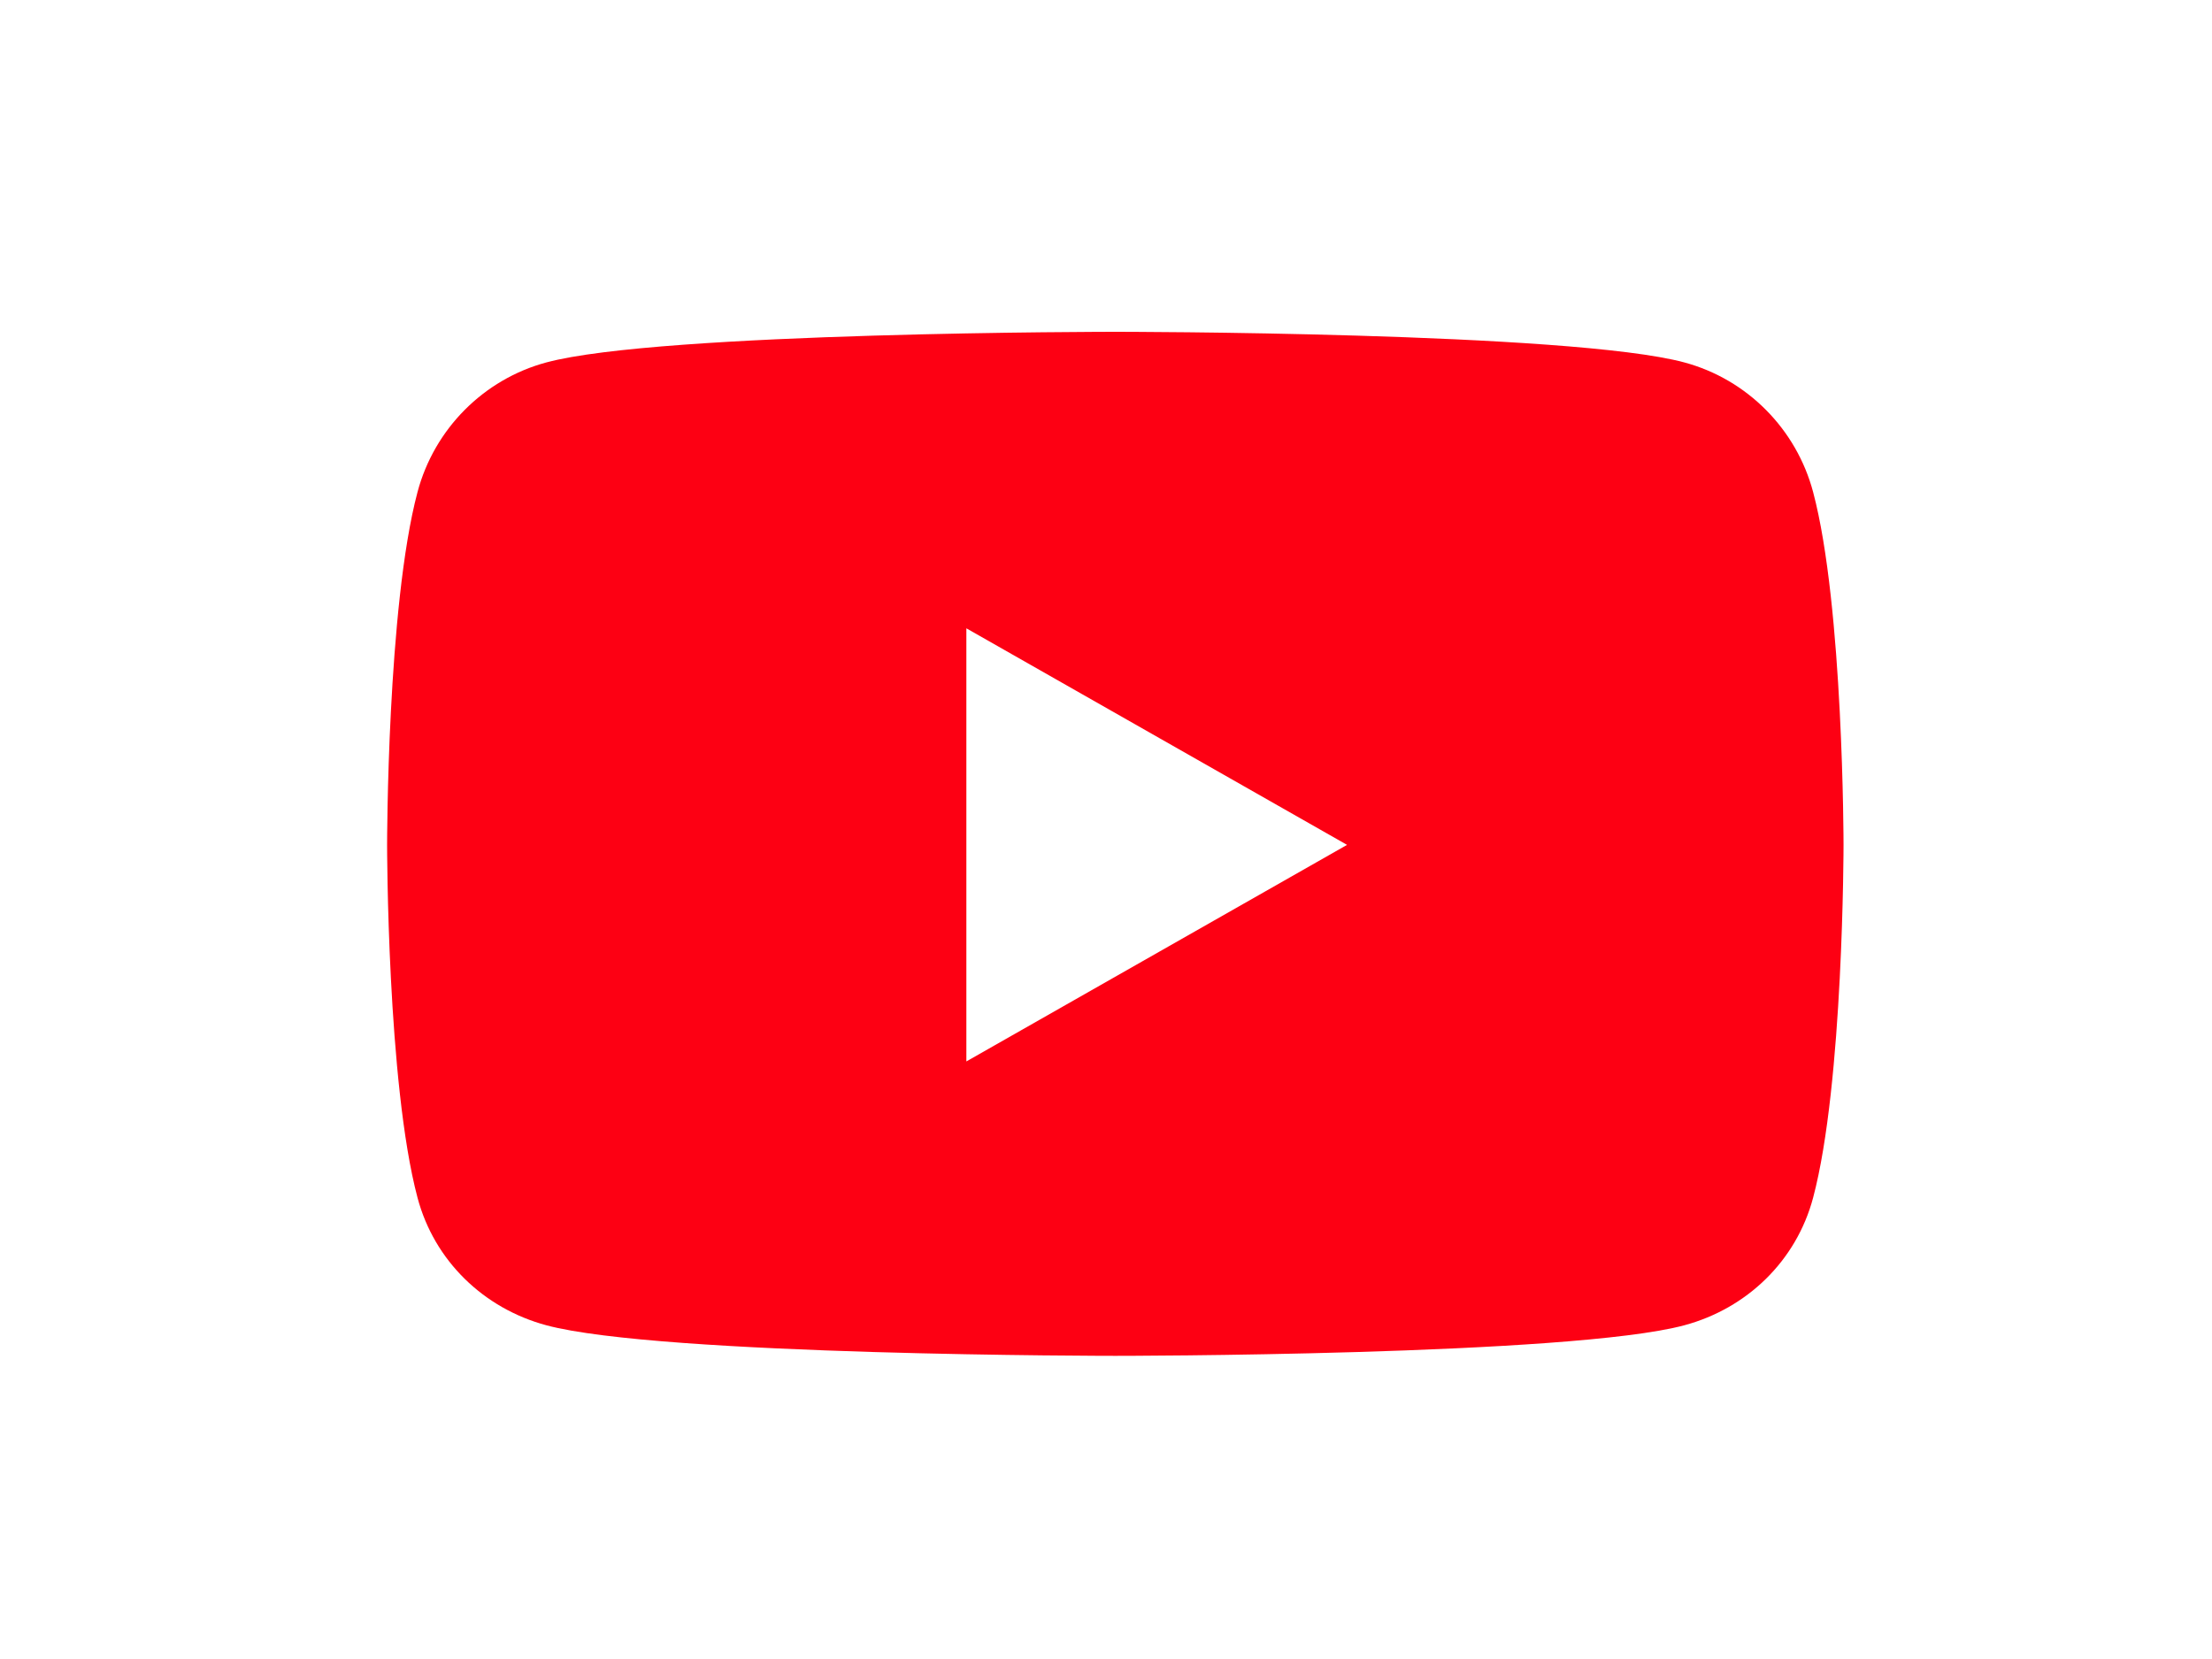 <svg width="40" height="30" viewBox="0 0 40 30" fill="none" xmlns="http://www.w3.org/2000/svg">
<g clip-path="url(#clip0_701_10297)">
<path d="M32.787 8.898C32.484 7.757 31.592 6.859 30.459 6.554C28.405 6 20.169 6 20.169 6C20.169 6 11.933 6 9.879 6.554C8.746 6.859 7.853 7.757 7.55 8.898C7 10.965 7 15.278 7 15.278C7 15.278 7 19.591 7.55 21.658C7.853 22.799 8.746 23.66 9.879 23.965C11.933 24.518 20.169 24.518 20.169 24.518C20.169 24.518 28.405 24.518 30.459 23.965C31.592 23.66 32.484 22.799 32.787 21.658C33.337 19.591 33.337 15.278 33.337 15.278C33.337 15.278 33.337 10.965 32.787 8.898ZM17.475 19.194V11.362L24.359 15.278L17.475 19.194Z" fill="#FD0013"/>
</g>
<defs>
<clipPath id="clip0_701_10297">
<rect width="30" height="30" fill="white" transform="translate(5)"/>
</clipPath>
</defs>
</svg>

